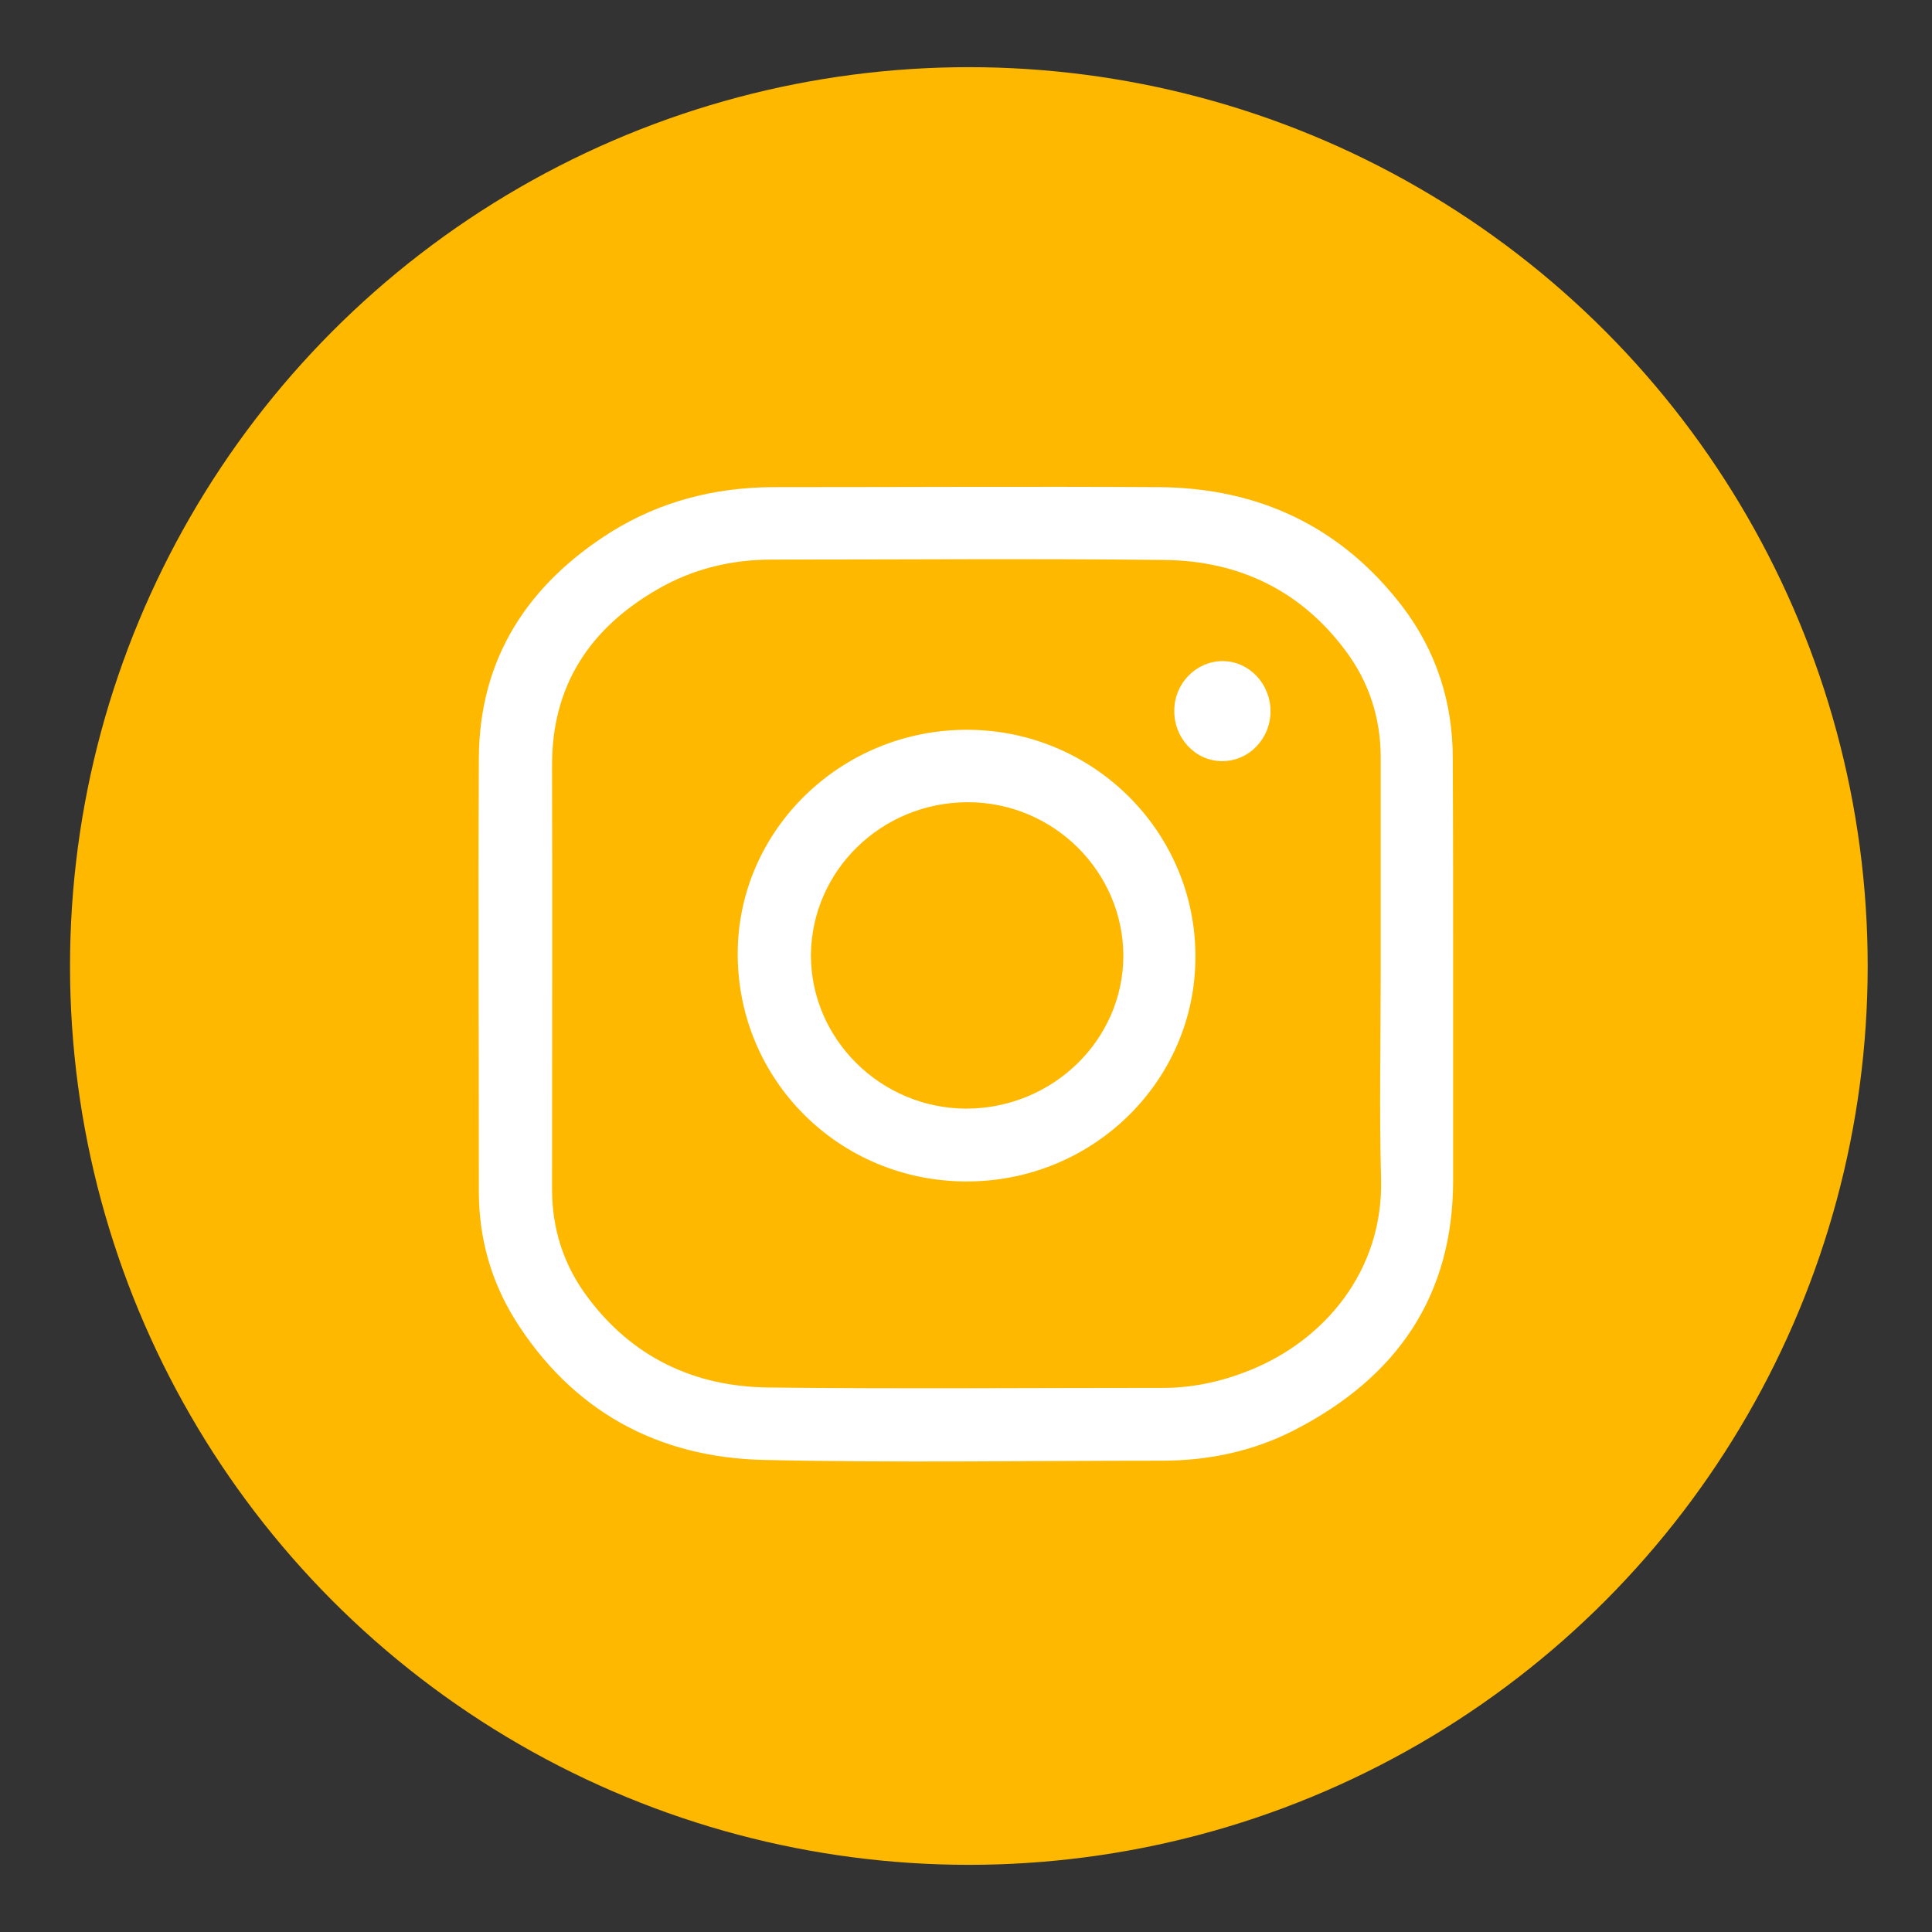 <svg width="512" height="512" xmlns="http://www.w3.org/2000/svg">

 <rect width="100%" height="100%" fill="#333333" stroke="none"/>

 <g>
  <title>background</title>
  <rect fill="none" id="canvas_background" height="402" width="582" y="-1" x="-1"/>
 </g>
 <g>
  <title>Layer 1</title>
  <circle id="svg_1" r="238.2" fill="#ffb800" cy="256" cx="256.756"/>
  <path id="svg_3" fill="#FFFFFF" d="m385.1,258c0,18.2 0,36.5 0,54.7c0,30.9 -15,52.3 -41.9,66.2c-11,5.7 -22.9,8.2 -35.3,8.2c-35.1,0 -70.3,0.6 -105.4,-0.2c-28.2,-0.6 -50.9,-13 -66.1,-37.3c-6.3,-10.2 -9.4,-21.4 -9.5,-33.3c0,-38.5 -0.2,-77.1 0,-115.6c0.2,-26.4 13.1,-45.9 35,-59.7c13,-8.1 27.4,-11.8 42.7,-11.9c34.2,0 68.3,-0.2 102.6,0c26.4,0.2 48.3,10.5 64.5,31.7c8.9,11.7 13.3,25.3 13.3,40.1c0.1,18.9 0.1,38 0.1,57.1zm-19.2,0.2c0,-19.1 0,-38.4 0,-57.5c0,-10.4 -3.1,-19.9 -9.2,-28.1c-11.9,-16.1 -28.4,-24 -48.1,-24.2c-34.7,-0.4 -69.4,-0.1 -104.1,-0.1c-10.8,0 -21,2.5 -30.3,7.9c-18,10.4 -28,25.6 -27.9,46.8c0.1,37.3 0,74.8 0,112.2c0,10.5 3.1,20.1 9.3,28.4c11.9,16.1 28.4,23.9 48.1,24.1c34.9,0.4 69.8,0.1 104.6,0.1c7.9,0 15.6,-1.7 23,-4.7c19.6,-7.9 35.3,-26.2 34.7,-50.6c-0.5,-18.1 -0.1,-36.2 -0.1,-54.3z"/>
  <path id="svg_4" fill="#FFFFFF" d="m256,313.1c-33.7,-0.1 -60.6,-27 -60.5,-60.5c0.1,-32.7 27.5,-59.3 60.9,-59.2c33.4,0.1 60.5,27.1 60.4,60.2c0,32.9 -27.2,59.6 -60.8,59.5zm0.5,-100.5c-22.9,0 -41.4,18.1 -41.6,40.5c0,22.3 18.5,40.6 41.1,40.7c22.9,0 41.6,-18.1 41.7,-40.4c0,-22.4 -18.5,-40.8 -41.2,-40.8z"/>
  <path id="svg_5" fill="#FFFFFF" d="m336.7,188.5c0,7.3 -5.8,13.3 -12.9,13.2c-7,0 -12.7,-6.1 -12.6,-13.4c0,-7.2 5.8,-13.1 12.8,-13.1c7,0 12.7,6 12.7,13.3z"/>
 </g>
</svg>